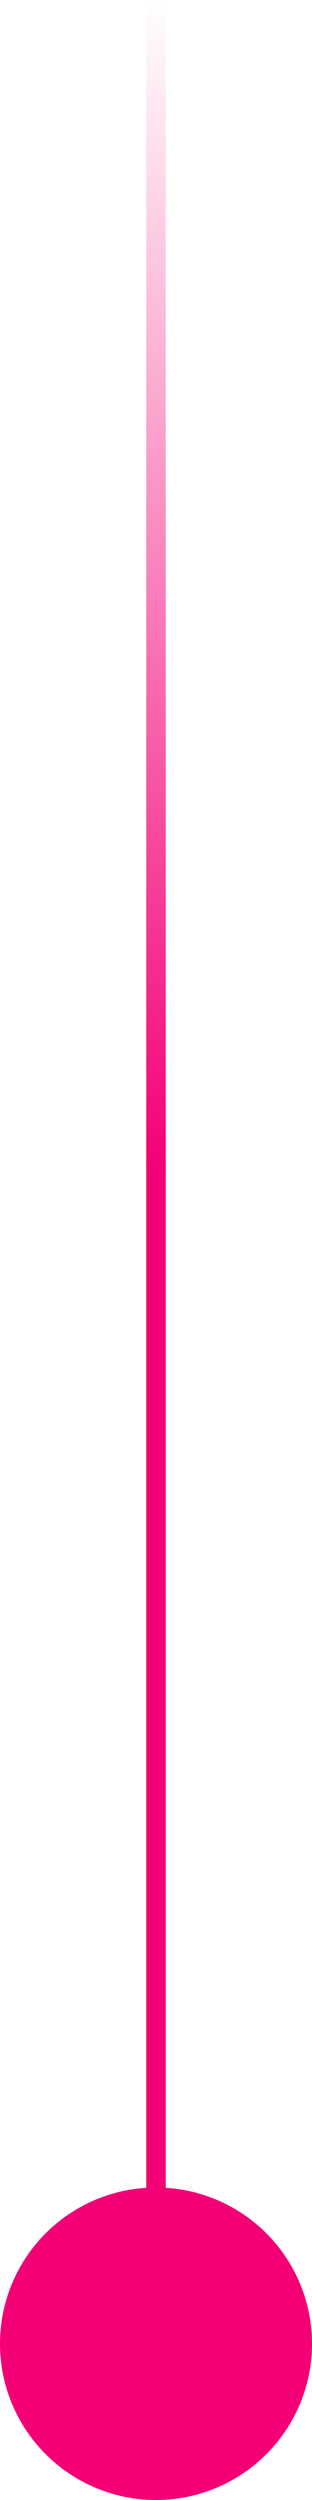 <svg width="16" height="128" viewBox="0 0 16 128" fill="none" xmlns="http://www.w3.org/2000/svg">
<path d="M8 0L8 120" stroke="url(#paint0_linear_699_544)"/>
<circle cx="8" cy="120" r="8" fill="#F40076"/>
<defs>
<linearGradient id="paint0_linear_699_544" x1="8.5" y1="-2.18557e-08" x2="8.5" y2="120" gradientUnits="userSpaceOnUse">
<stop stop-color="#F40076" stop-opacity="0"/>
<stop offset="0.5" stop-color="#F40076"/>
</linearGradient>
</defs>
</svg>
